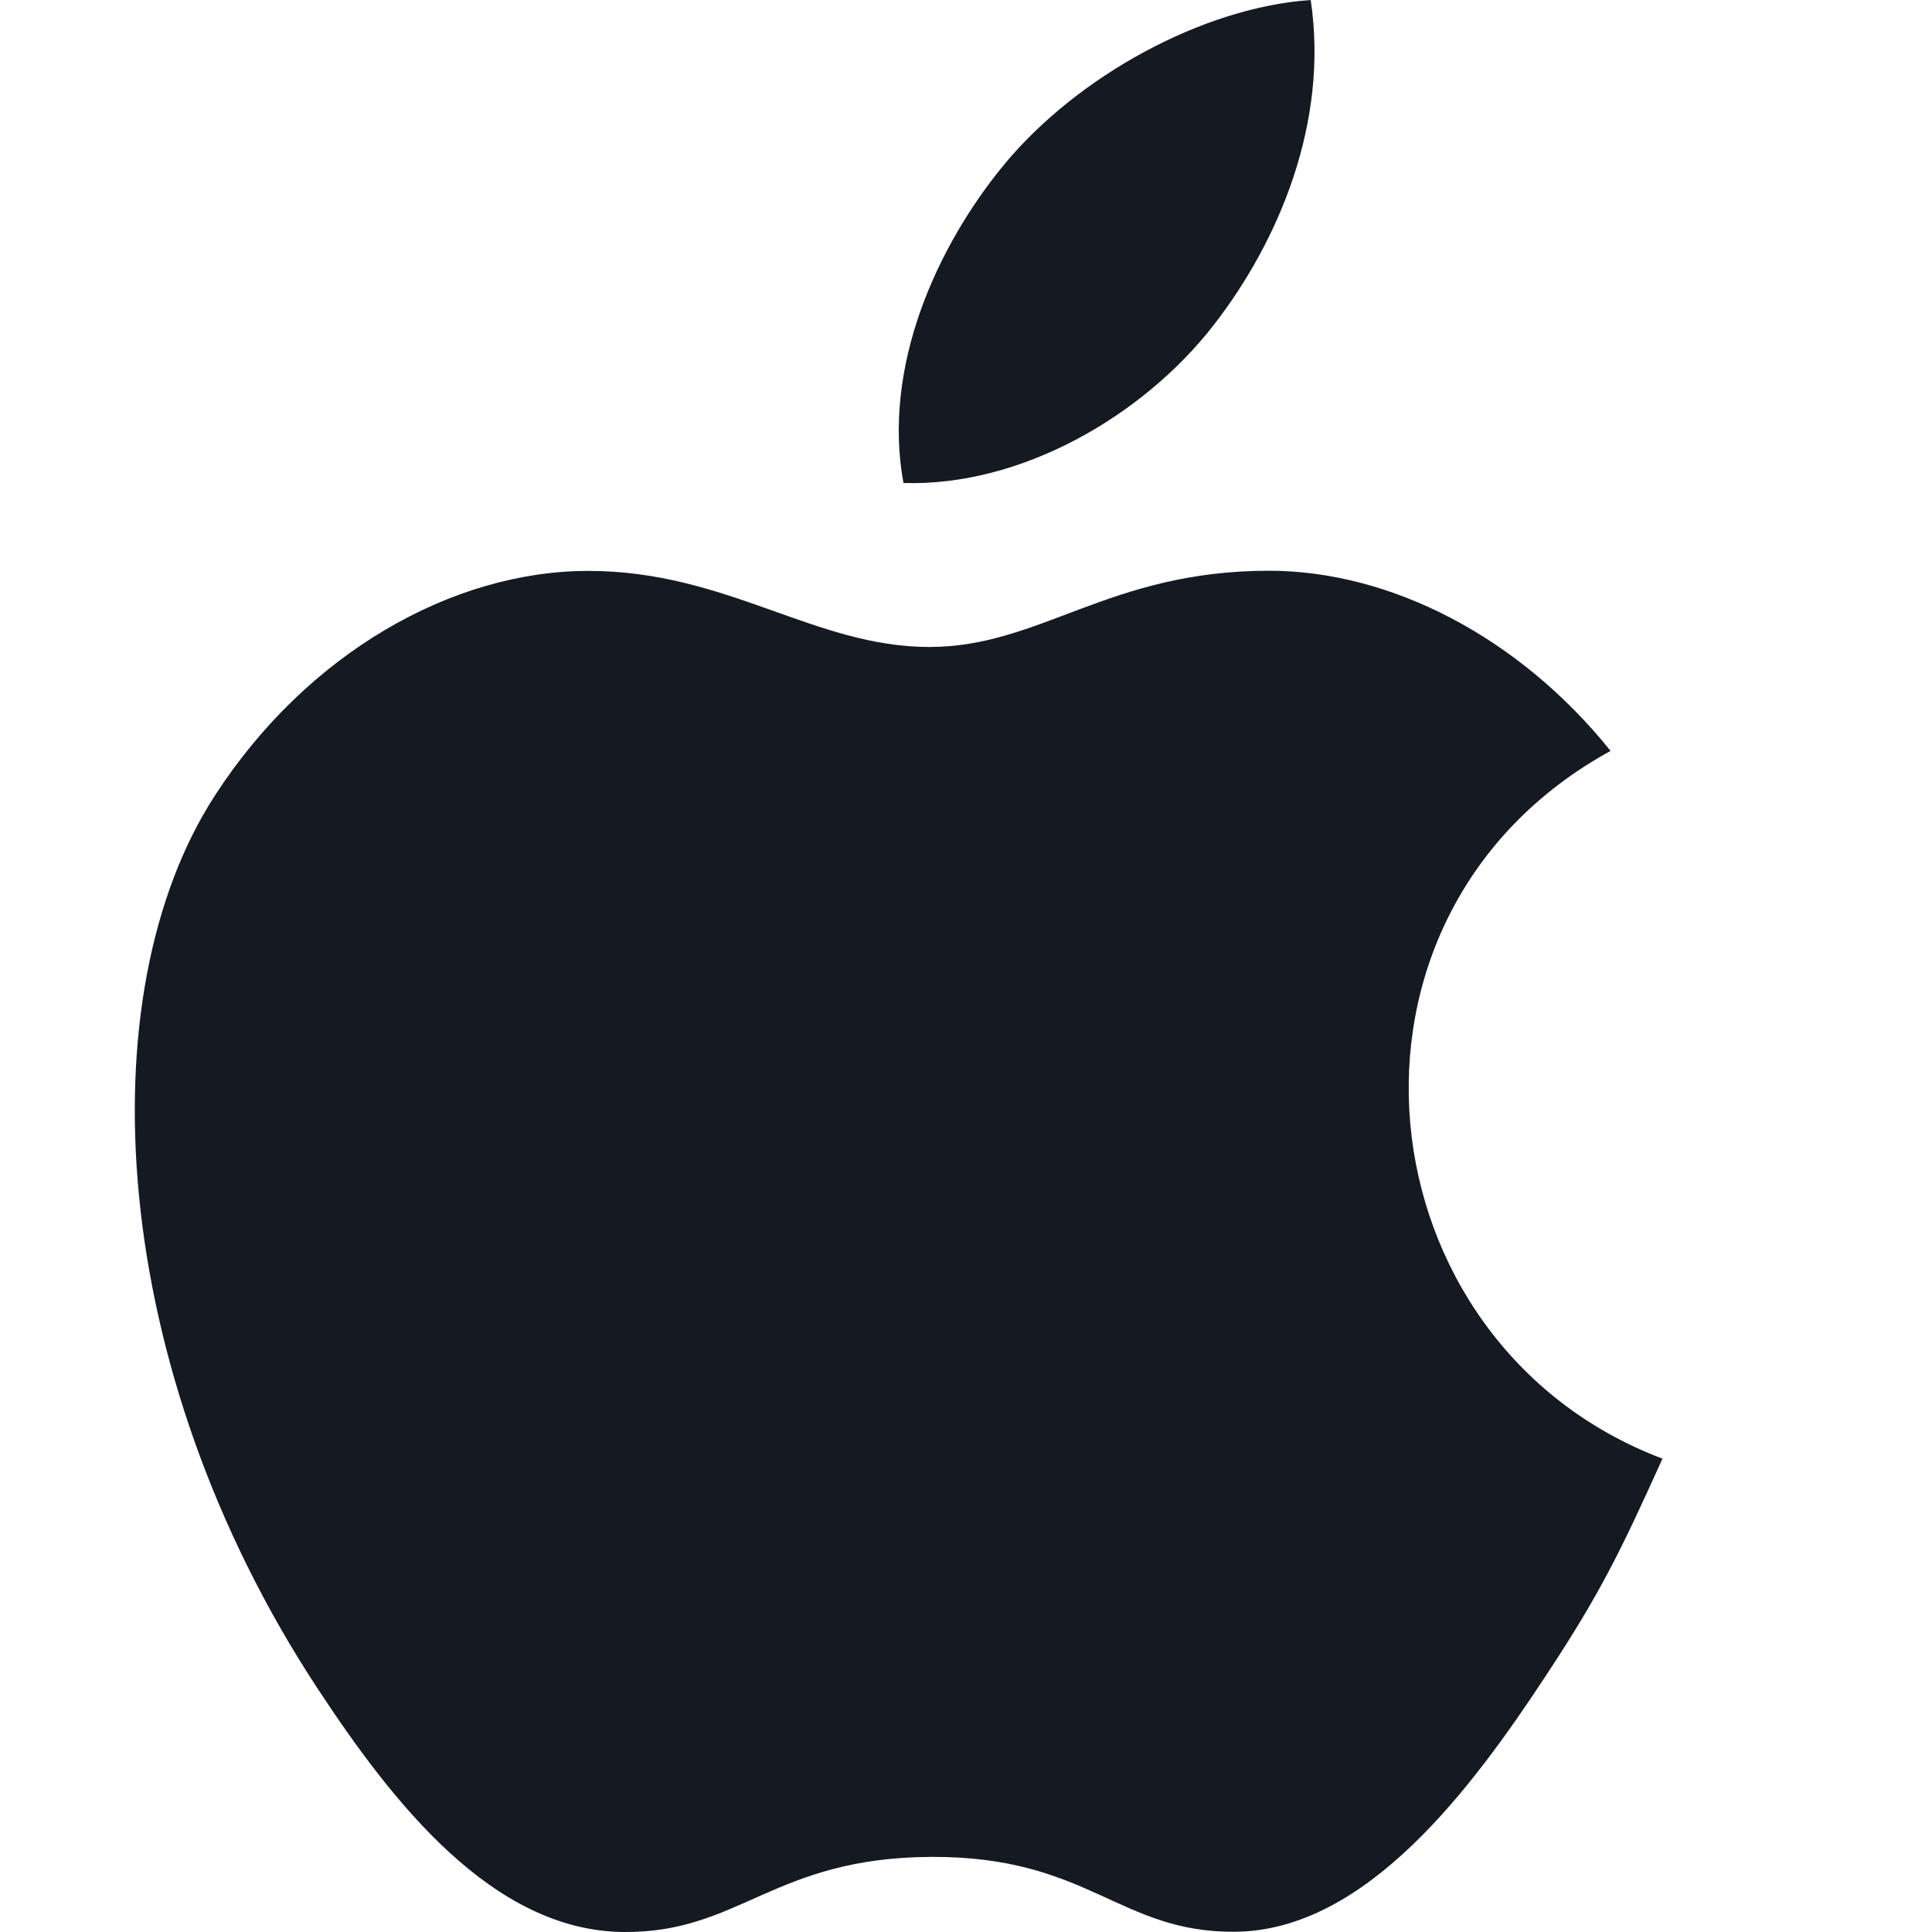 <svg width="24" height="24" viewBox="0 0 24 24" xmlns="http://www.w3.org/2000/svg"><path d="M20.652 18.12c-.52 1.149-.767 1.662-1.436 2.677-.931 1.418-2.244 3.185-3.871 3.2-1.446.013-1.818-.94-3.78-.93-1.962.01-2.373.946-3.82.933-1.627-.015-2.87-1.61-3.803-3.029-2.604-3.966-2.877-8.619-1.27-11.092 1.14-1.76 2.942-2.787 4.637-2.787 1.725 0 2.808.945 4.235.945 1.383 0 2.226-.947 4.22-.947 1.508 0 3.106.821 4.243 2.238-3.728 2.045-3.122 7.368.645 8.792zM15.069 4.048C14.19 5.173 12.682 6.045 11.223 6c-.266-1.45.418-2.943 1.246-3.95C13.383.942 14.946.091 16.282 0c.227 1.515-.394 2.998-1.213 4.048z" fill="#151922"/></svg>